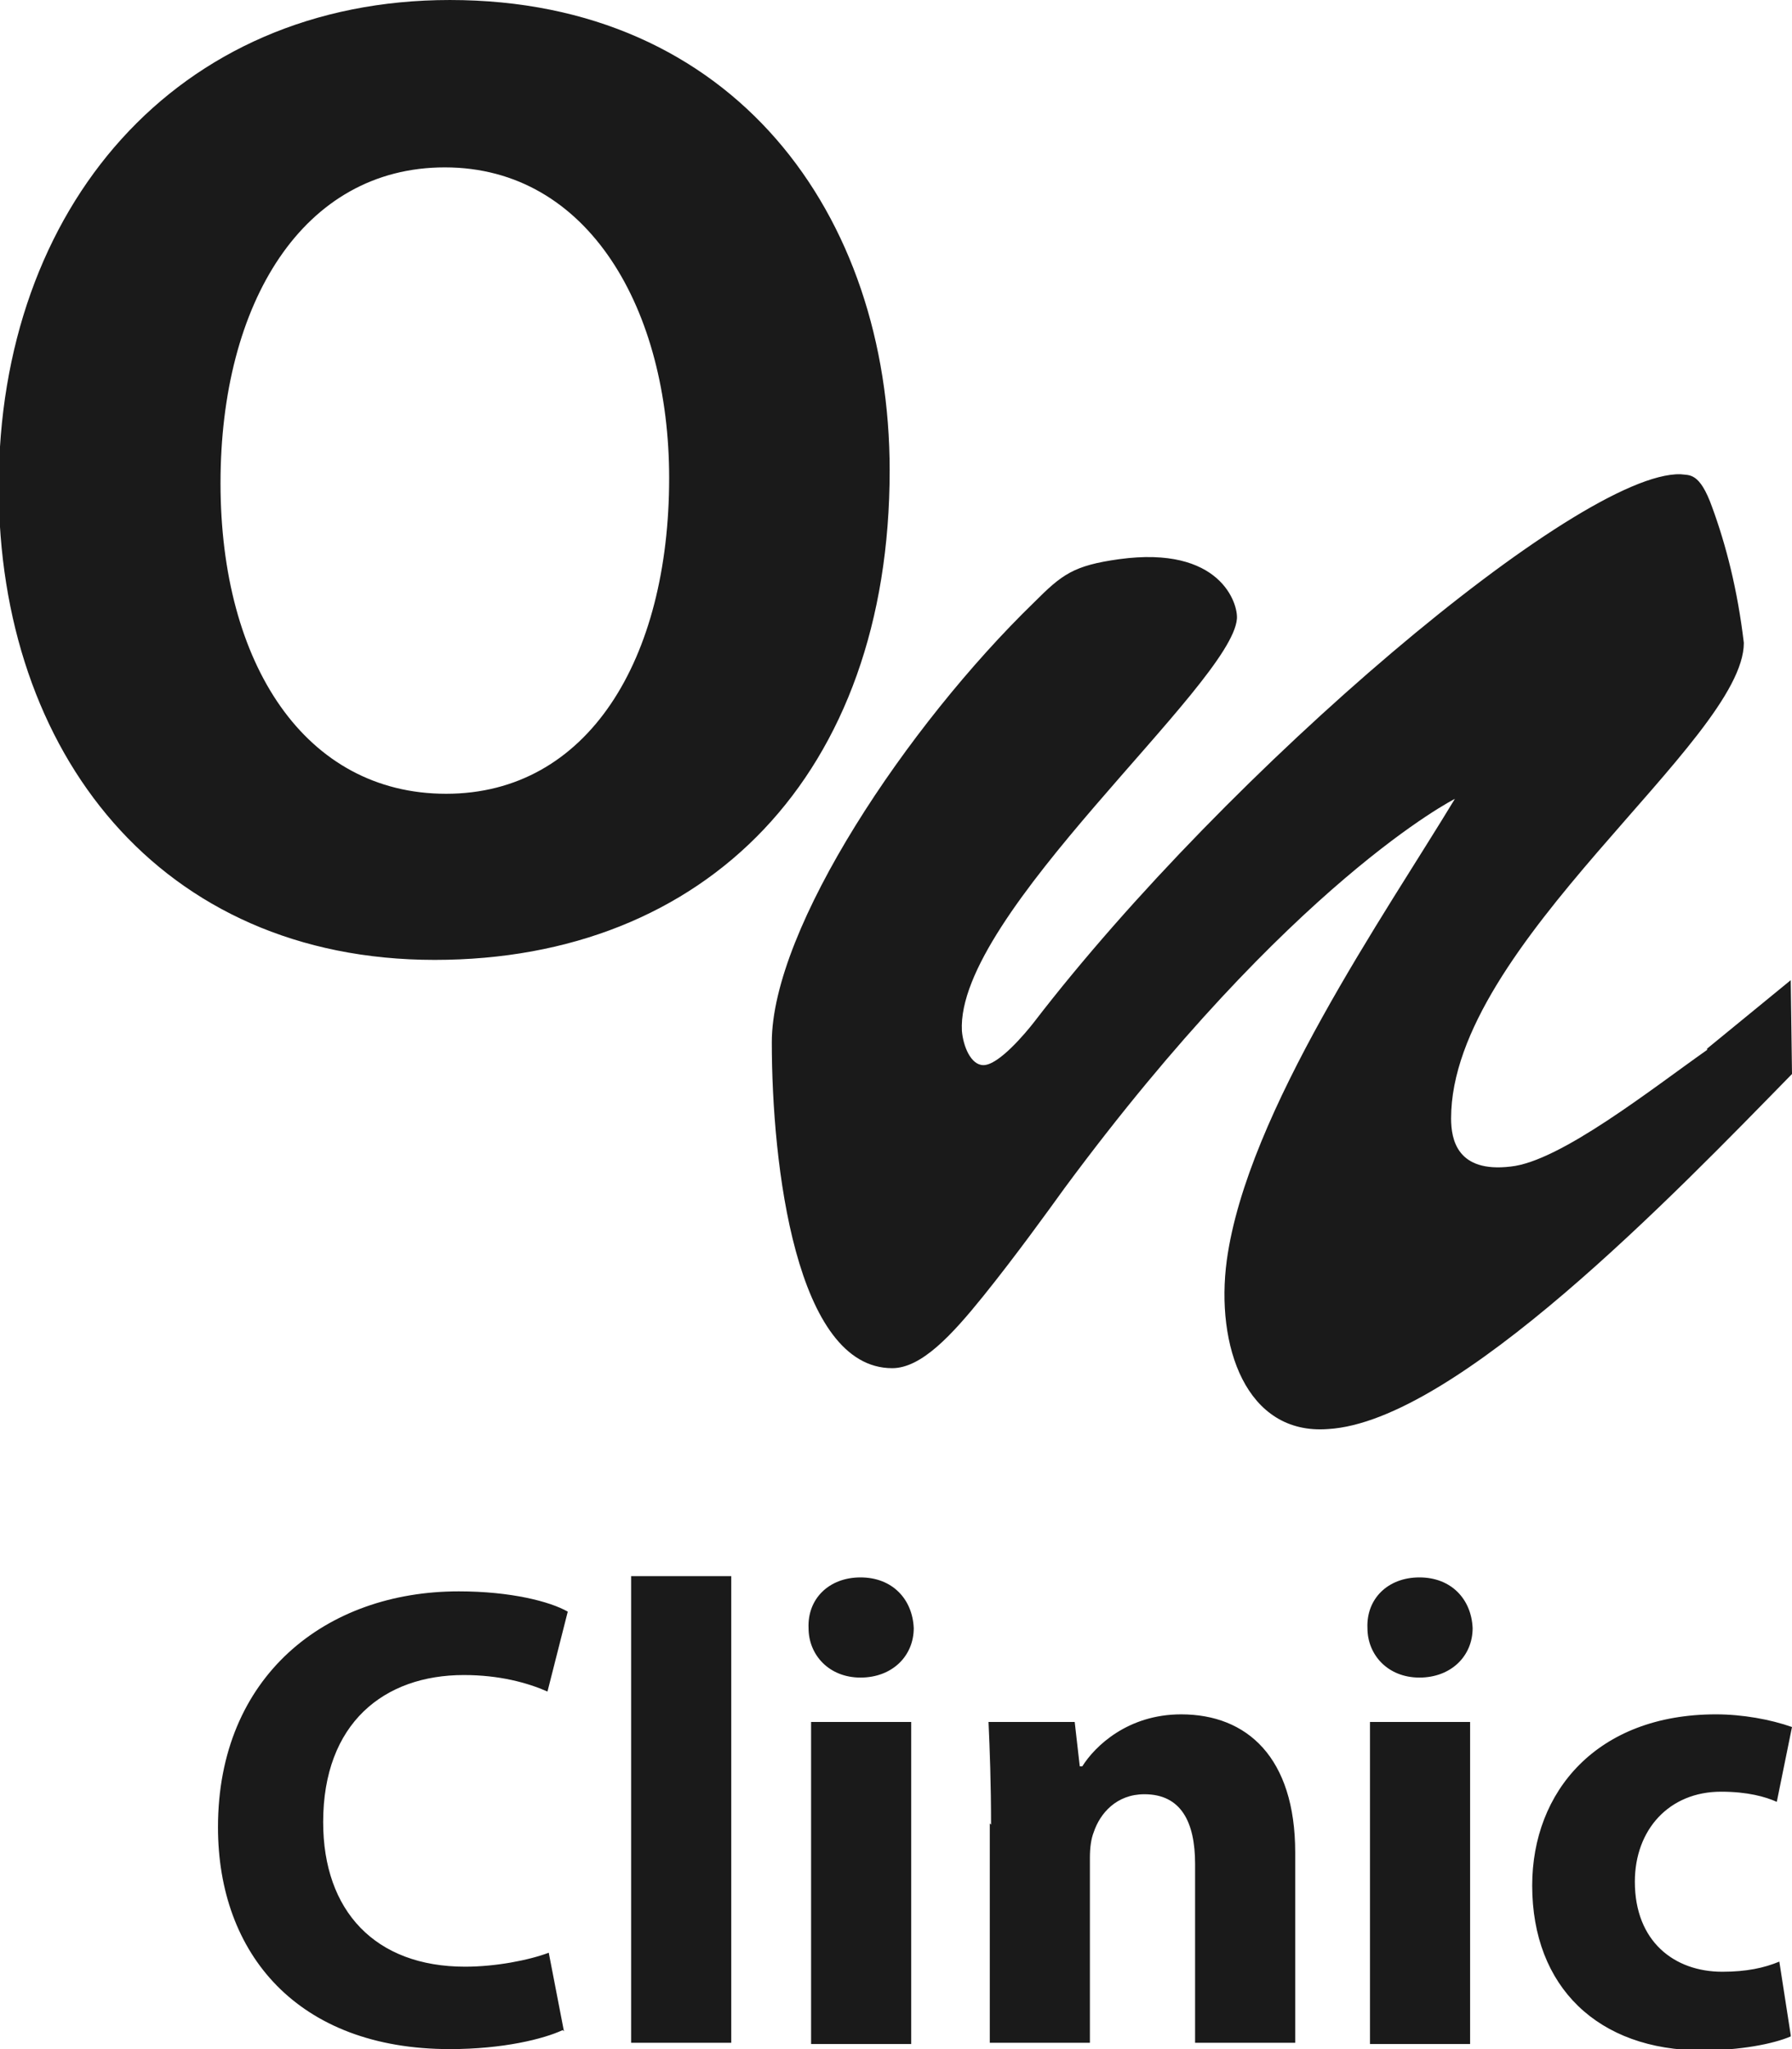 <?xml version="1.0" encoding="UTF-8"?> <!-- Creator: CorelDRAW 2019 (64-Bit) --> <svg xmlns="http://www.w3.org/2000/svg" xmlns:xlink="http://www.w3.org/1999/xlink" xmlns:xodm="http://www.corel.com/coreldraw/odm/2003" xml:space="preserve" width="18.521mm" height="21.167mm" style="shape-rendering:geometricPrecision; text-rendering:geometricPrecision; image-rendering:optimizeQuality; fill-rule:evenodd; clip-rule:evenodd" viewBox="0 0 1.414 1.616"> <defs> <style type="text/css"> <![CDATA[ .fil0 {fill:#1A1A1A;fill-rule:nonzero} ]]> </style> </defs> <g id="Слой_x0020_1">  <path class="fil0" d="M0.702 0.371c0,0.24 -0.145,0.386 -0.359,0.386 -0.217,0 -0.344,-0.164 -0.344,-0.373 0,-0.22 0.14,-0.384 0.356,-0.384 0.224,0 0.347,0.169 0.347,0.371zm-0.528 0.01c0,0.143 0.067,0.245 0.178,0.245 0.112,0 0.176,-0.106 0.176,-0.249 0,-0.132 -0.063,-0.245 -0.177,-0.245 -0.112,0 -0.177,0.107 -0.177,0.249zm0.27 1.22c-0.015,0.007 -0.047,0.015 -0.089,0.015 -0.12,0 -0.183,-0.075 -0.183,-0.175 0,-0.119 0.085,-0.186 0.19,-0.186 0.041,0 0.072,0.008 0.086,0.016l-0.016 0.063c-0.016,-0.007 -0.038,-0.013 -0.066,-0.013 -0.063,0 -0.111,0.038 -0.111,0.116 0,0.07 0.041,0.114 0.112,0.114 0.024,0 0.05,-0.005 0.066,-0.011l0.012 0.062zm0.054 -0.358l0.079 0 0 0.368 -0.079 0 0 -0.368zm0.223 0.041c0,0.022 -0.017,0.039 -0.042,0.039 -0.025,0 -0.041,-0.018 -0.041,-0.039 -0.001,-0.023 0.016,-0.04 0.041,-0.04 0.025,0 0.041,0.017 0.042,0.04zm-0.081 0.328l0 -0.254 0.079 0 0 0.254 -0.079 0zm0.142 -0.173c0,-0.032 -0.001,-0.059 -0.002,-0.081l0.068 0 0.004 0.035 0.002 0c0.01,-0.016 0.036,-0.041 0.078,-0.041 0.052,0 0.09,0.034 0.09,0.109l0 0.15 -0.079 0 0 -0.141c0,-0.033 -0.011,-0.055 -0.04,-0.055 -0.022,0 -0.035,0.015 -0.04,0.03 -0.002,0.005 -0.003,0.012 -0.003,0.02l0 0.146 -0.079 0 0 -0.173zm0.38 -0.155c0,0.022 -0.017,0.039 -0.042,0.039 -0.025,0 -0.041,-0.018 -0.041,-0.039 -0.001,-0.023 0.016,-0.04 0.041,-0.04 0.025,0 0.041,0.017 0.042,0.04zm-0.081 0.328l0 -0.254 0.079 0 0 0.254 -0.079 0zm0.332 -0.006c-0.014,0.006 -0.04,0.011 -0.07,0.011 -0.082,0 -0.134,-0.05 -0.134,-0.13 0,-0.074 0.051,-0.135 0.145,-0.135 0.021,0 0.043,0.004 0.06,0.01l-0.012 0.059c-0.009,-0.004 -0.023,-0.008 -0.044,-0.008 -0.041,0 -0.068,0.03 -0.068,0.071 0,0.047 0.031,0.071 0.069,0.071 0.019,0 0.033,-0.003 0.045,-0.008l0.009 0.058zm-0.066 -0.778c-0.044,0.031 -0.116,0.088 -0.155,0.092 -0.042,0.005 -0.047,-0.021 -0.047,-0.038 0,-0.137 0.231,-0.298 0.231,-0.375 -0.005,-0.042 -0.014,-0.077 -0.025,-0.107 -0.01,-0.028 -0.018,-0.025 -0.025,-0.026 -0.08,-0.002 -0.357,0.233 -0.51,0.432 -0.007,0.009 -0.028,0.034 -0.04,0.034 -0.01,0 -0.016,-0.015 -0.017,-0.027 -0.005,-0.092 0.213,-0.273 0.217,-0.325 0.001,-0.012 -0.013,-0.058 -0.093,-0.047 -0.036,0.005 -0.045,0.012 -0.067,0.034 -0.1,0.097 -0.207,0.257 -0.207,0.347 0,0.097 0.019,0.257 0.095,0.257 0.023,0 0.047,-0.026 0.072,-0.057 0.025,-0.031 0.051,-0.067 0.064,-0.085 0.179,-0.242 0.308,-0.307 0.308,-0.307 -0.055,0.091 -0.164,0.247 -0.18,0.364 -0.009,0.067 0.015,0.138 0.08,0.133 0.101,-0.006 0.274,-0.186 0.366,-0.28l-0.001 -0.074 -0.066 0.054z"></path> </g> </svg> 